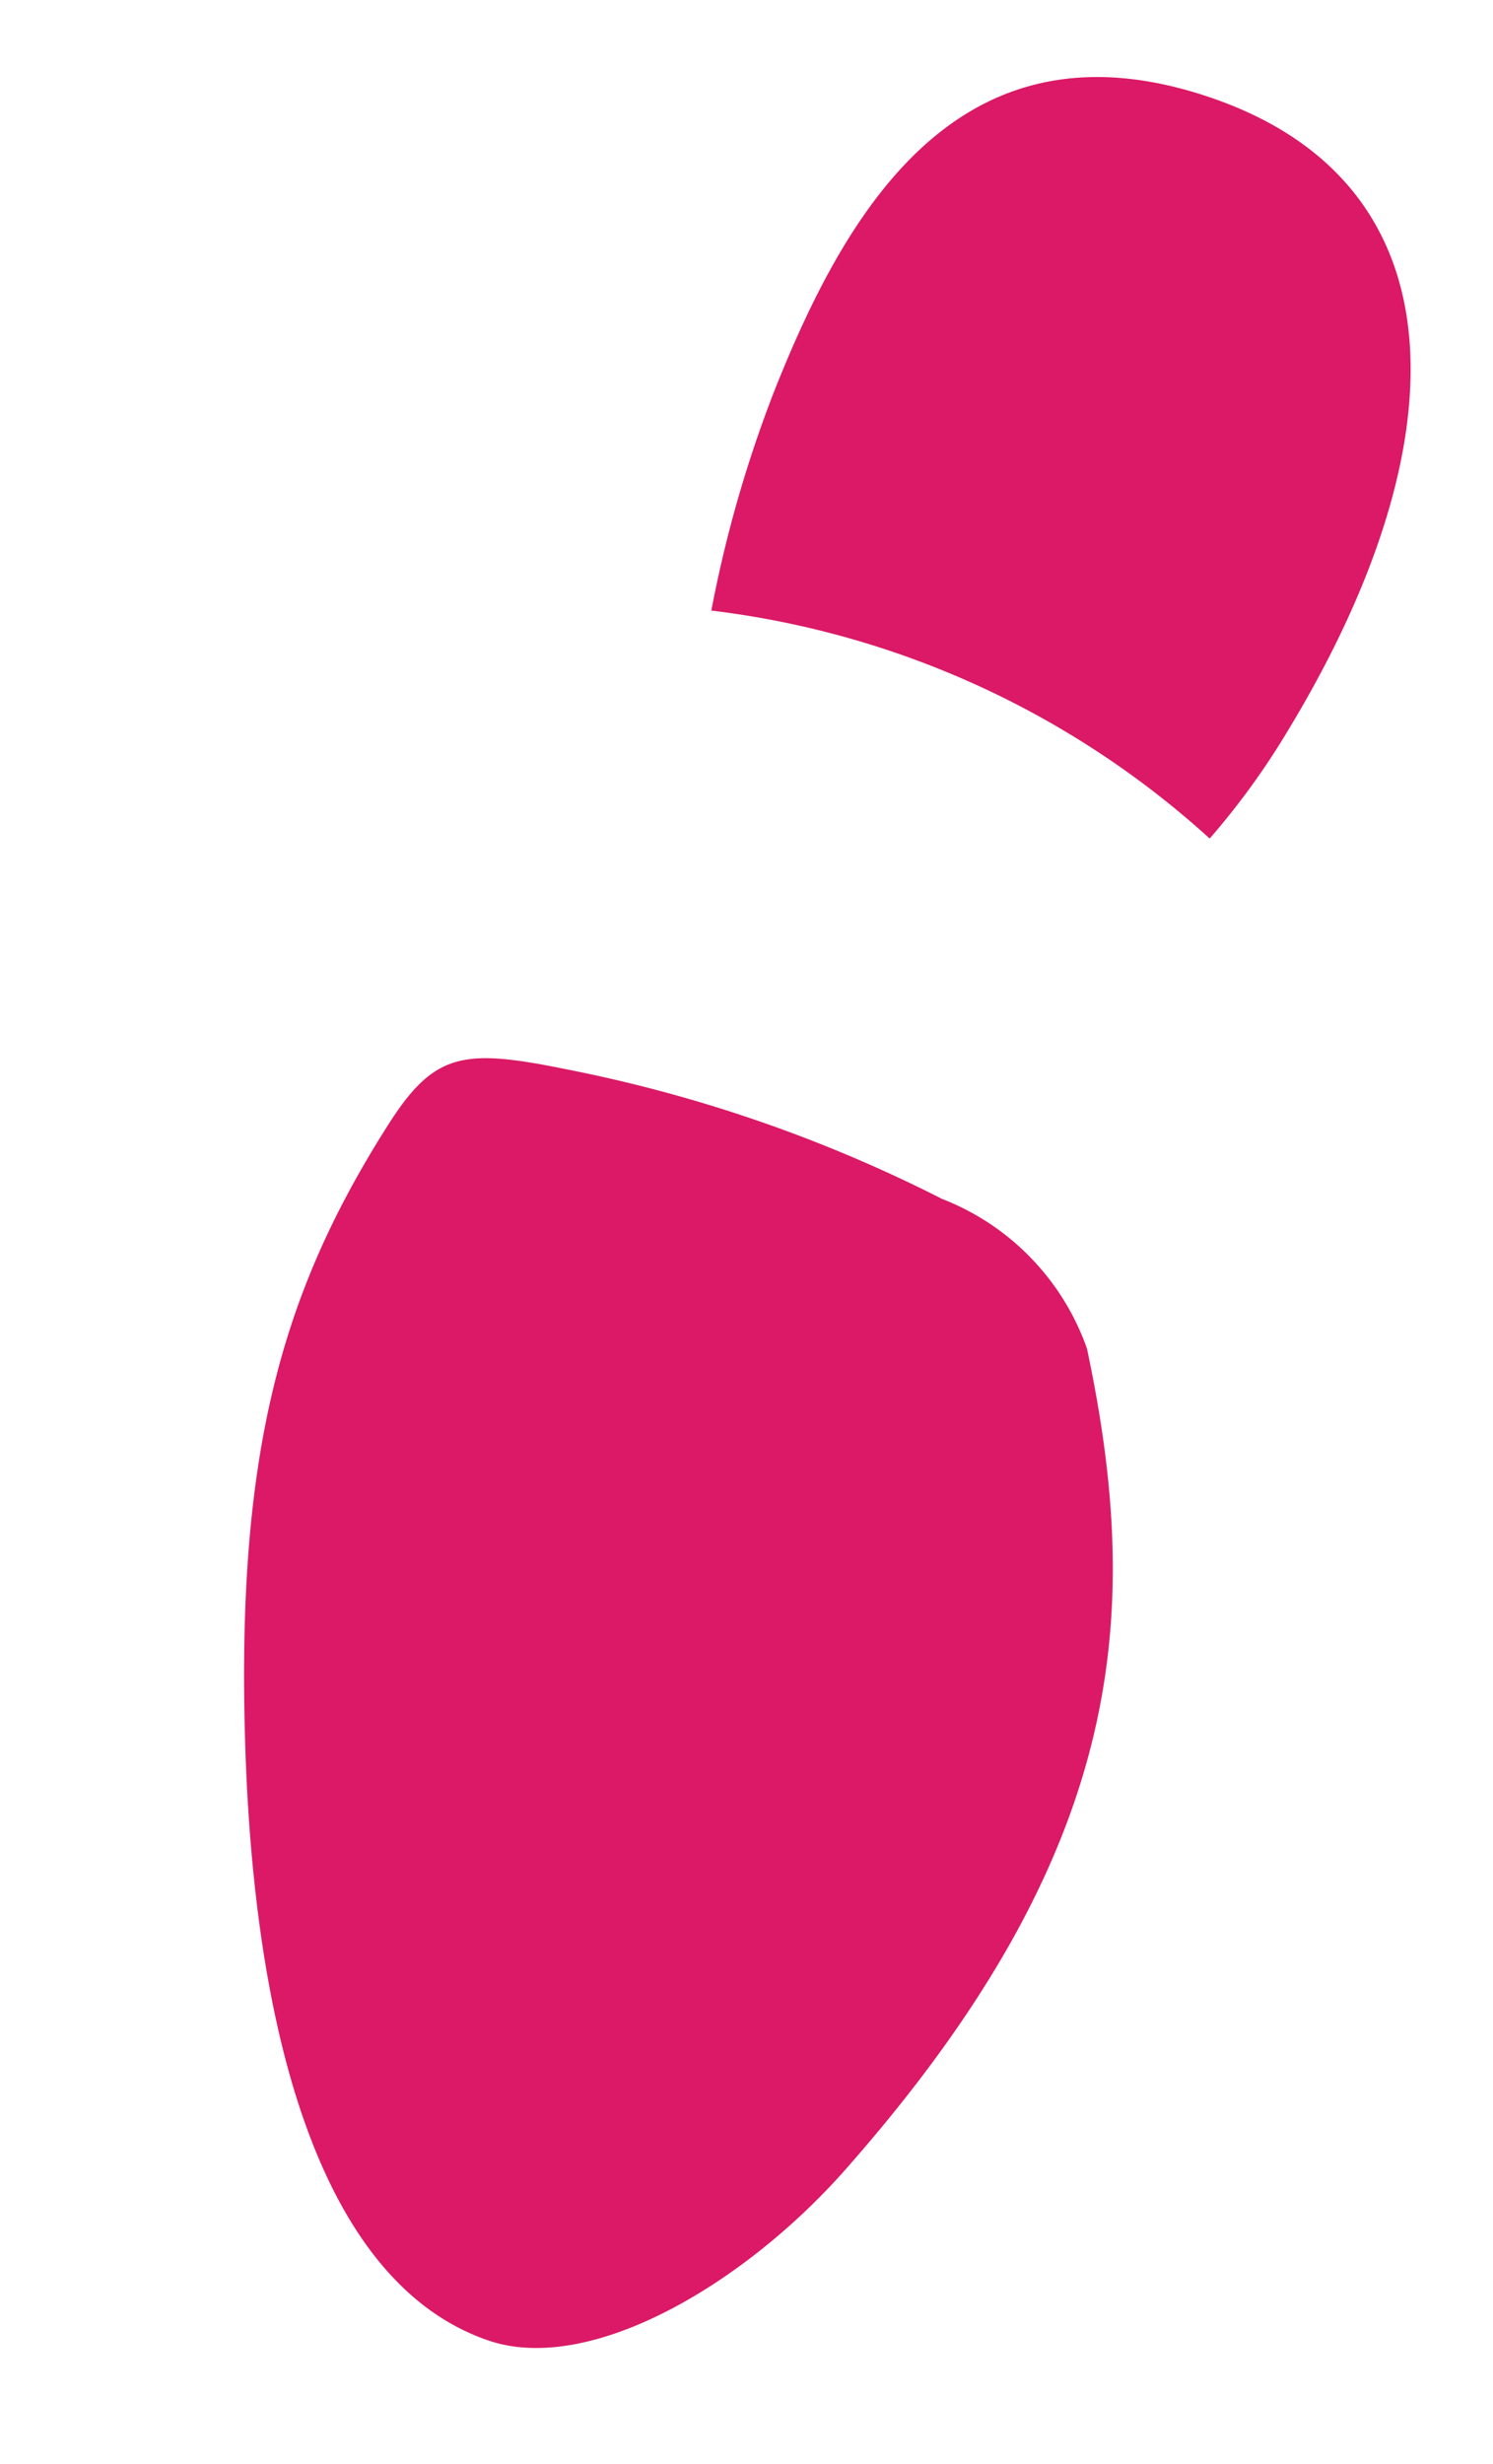 <svg xmlns="http://www.w3.org/2000/svg" width="21.169" height="34.912"><path d="M17.152 11.881a12.784 12.784 0 00-7.066-3.23 17.689 17.689 0 01.886-3.094C12.004 2.949 13.63.163 17.187 1.39s3.545 4.896 1.066 8.975a10.656 10.656 0 01-1.101 1.516m-3.808 5.101a3.536 3.536 0 012.068 2.126c.811 3.828.52 7.161-3.423 11.63-1.441 1.634-3.63 2.919-5.07 2.422-2.325-.8-3.328-4.228-3.446-8.57-.11-4.017.53-6.233 1.927-8.488l.016-.025q.064-.103.13-.205c.634-.972 1.063-1.01 2.487-.721a20.427 20.427 0 015.312 1.83" opacity=".9" fill="#d70056"/></svg>